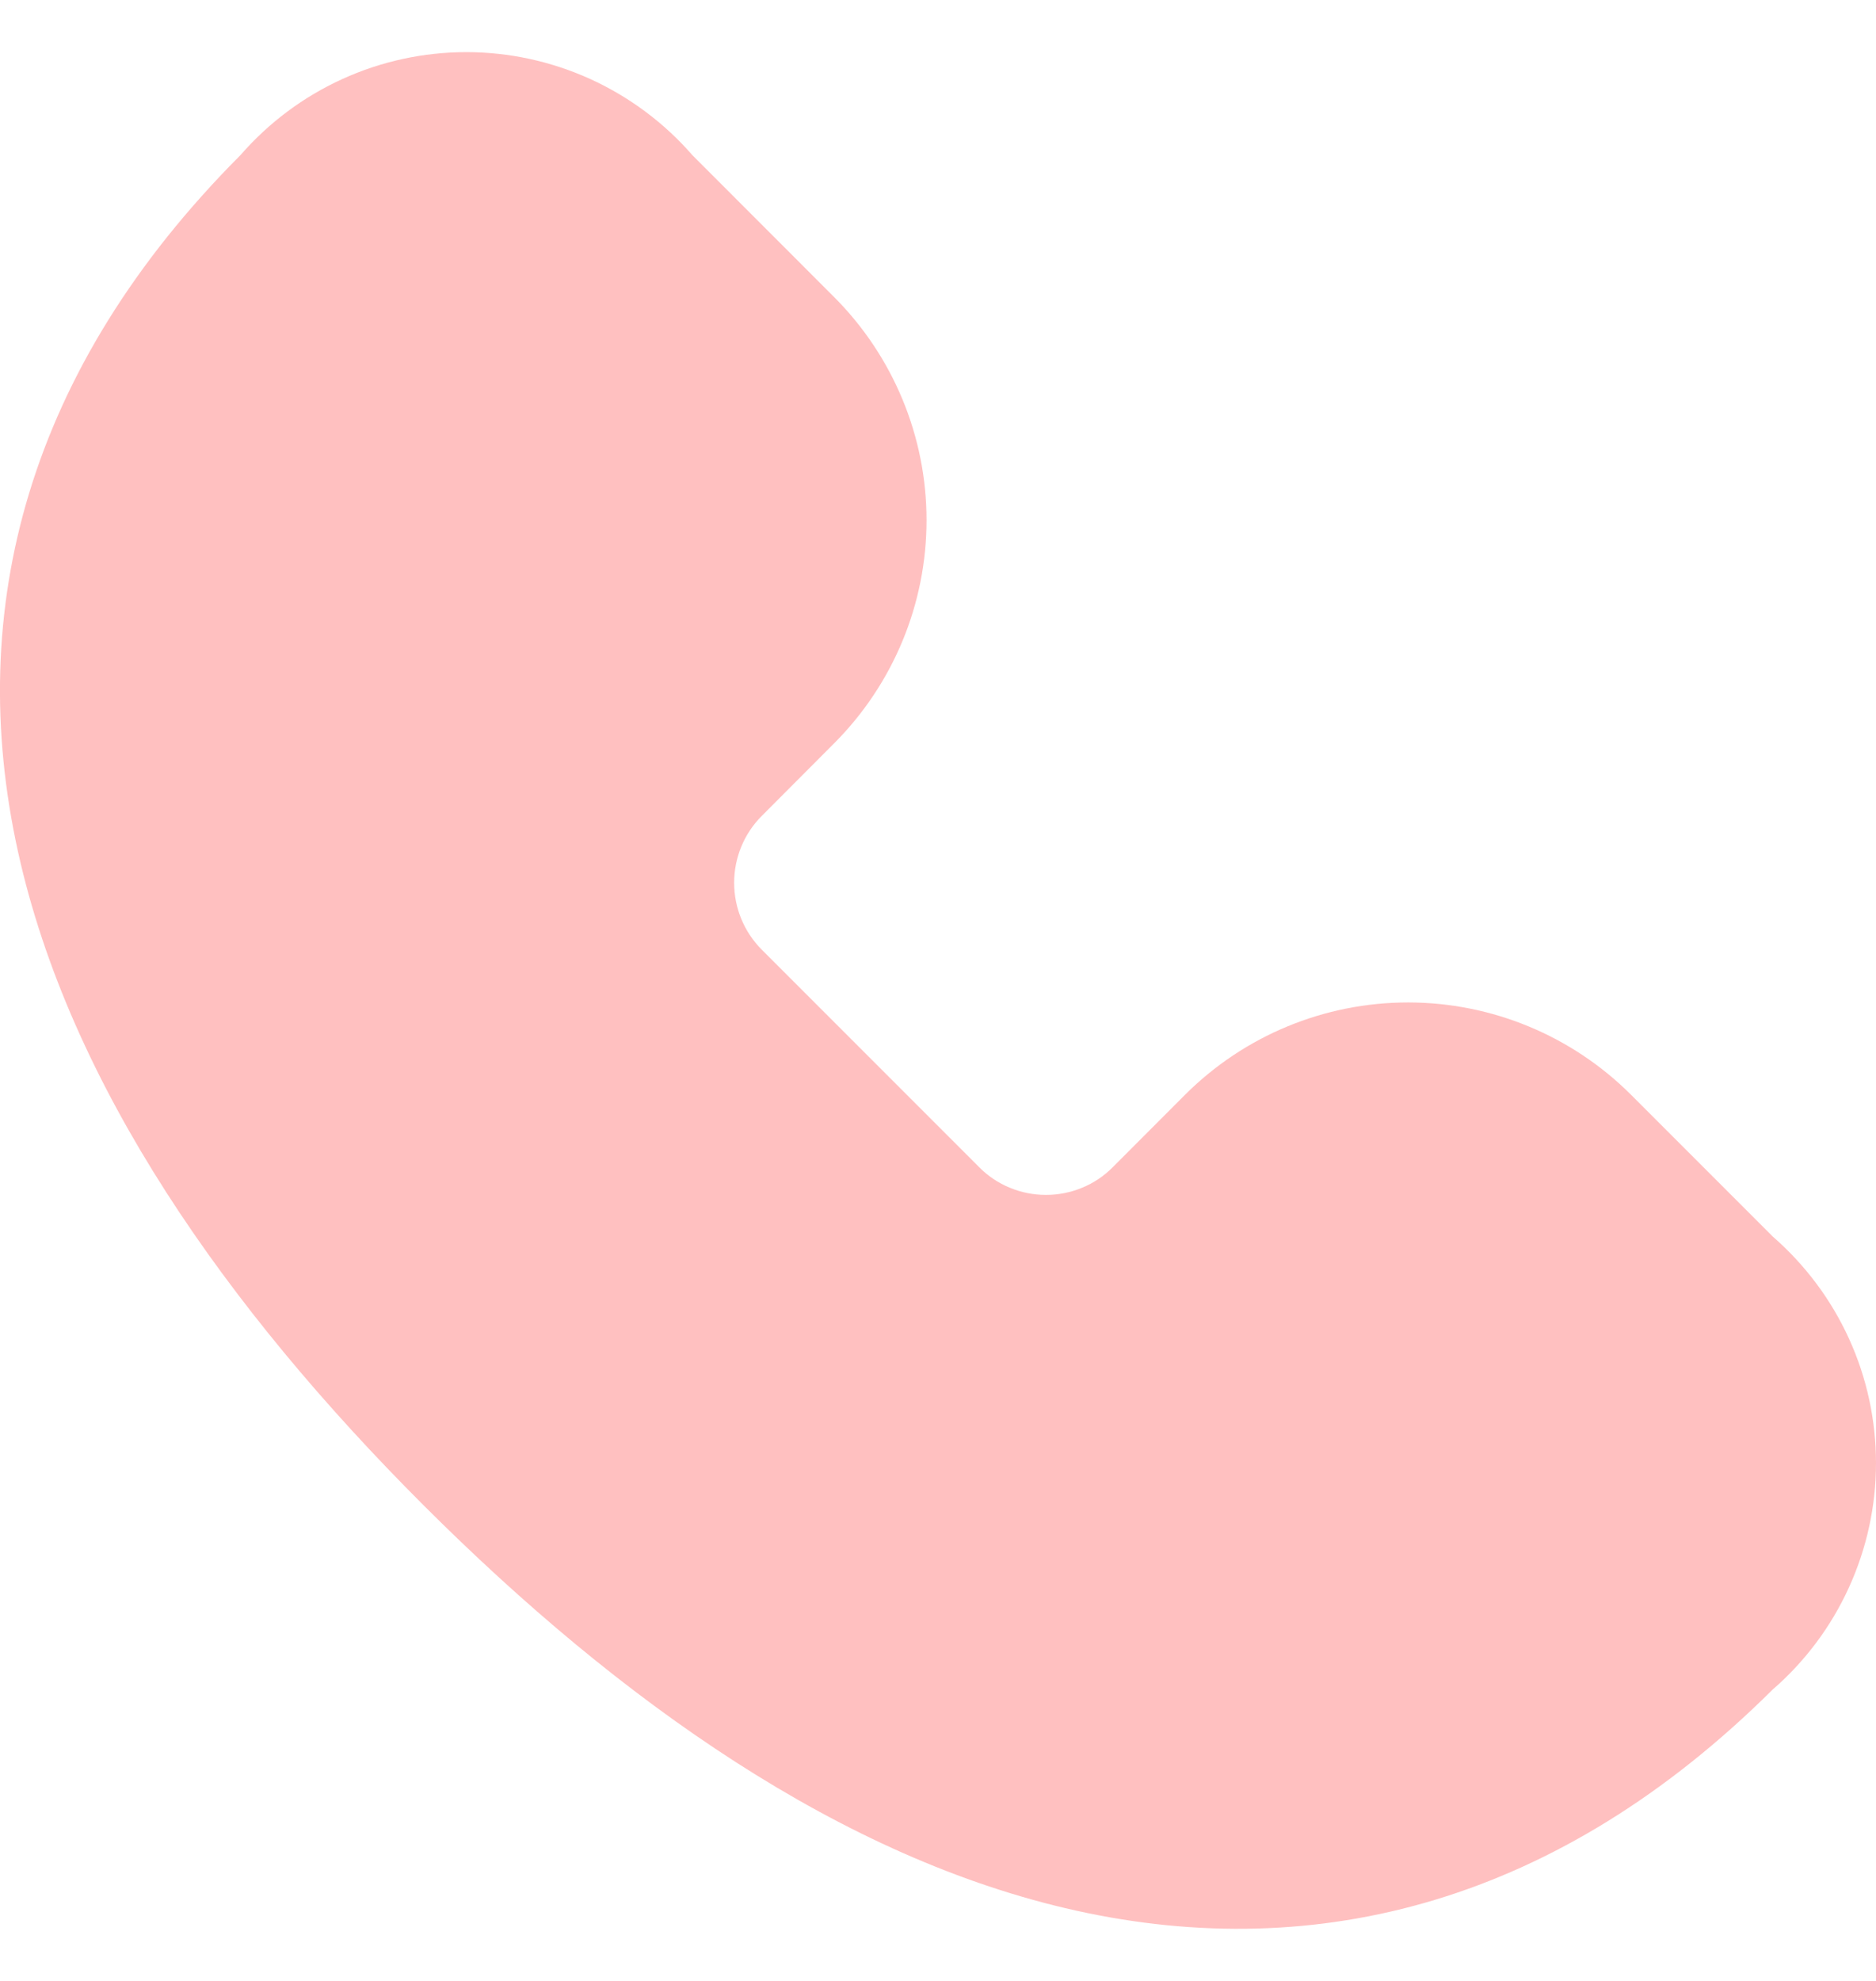 <?xml version="1.0" encoding="UTF-8"?> <svg xmlns="http://www.w3.org/2000/svg" width="18" height="19" viewBox="0 0 18 19" fill="none"><path d="M4.475 0.5C4.064 0.5 3.658 0.588 3.285 0.758C2.911 0.928 2.578 1.177 2.308 1.487C0.262 3.538 -0.339 5.845 0.172 8.166C0.667 10.41 2.172 12.546 4.06 14.434C5.95 16.323 8.084 17.83 10.326 18.326C12.646 18.839 14.956 18.244 17.009 16.205C17.32 15.935 17.569 15.602 17.74 15.227C17.911 14.852 18 14.445 18 14.034C18 13.622 17.912 13.215 17.741 12.84C17.57 12.465 17.321 12.132 17.01 11.861L15.649 10.5C15.081 9.933 14.312 9.615 13.51 9.615C12.708 9.615 11.939 9.933 11.371 10.5L10.677 11.195C10.593 11.28 10.493 11.347 10.383 11.392C10.273 11.438 10.155 11.461 10.036 11.461C9.917 11.461 9.799 11.438 9.689 11.392C9.579 11.347 9.479 11.28 9.395 11.195L7.309 9.109C7.139 8.938 7.044 8.708 7.044 8.467C7.044 8.227 7.139 7.996 7.309 7.826L8.004 7.129C8.571 6.561 8.89 5.792 8.89 4.989C8.89 4.187 8.571 3.418 8.004 2.85L6.643 1.488C6.373 1.178 6.04 0.93 5.666 0.759C5.292 0.589 4.886 0.5 4.475 0.5Z" fill="#FFC0C0"></path></svg> 